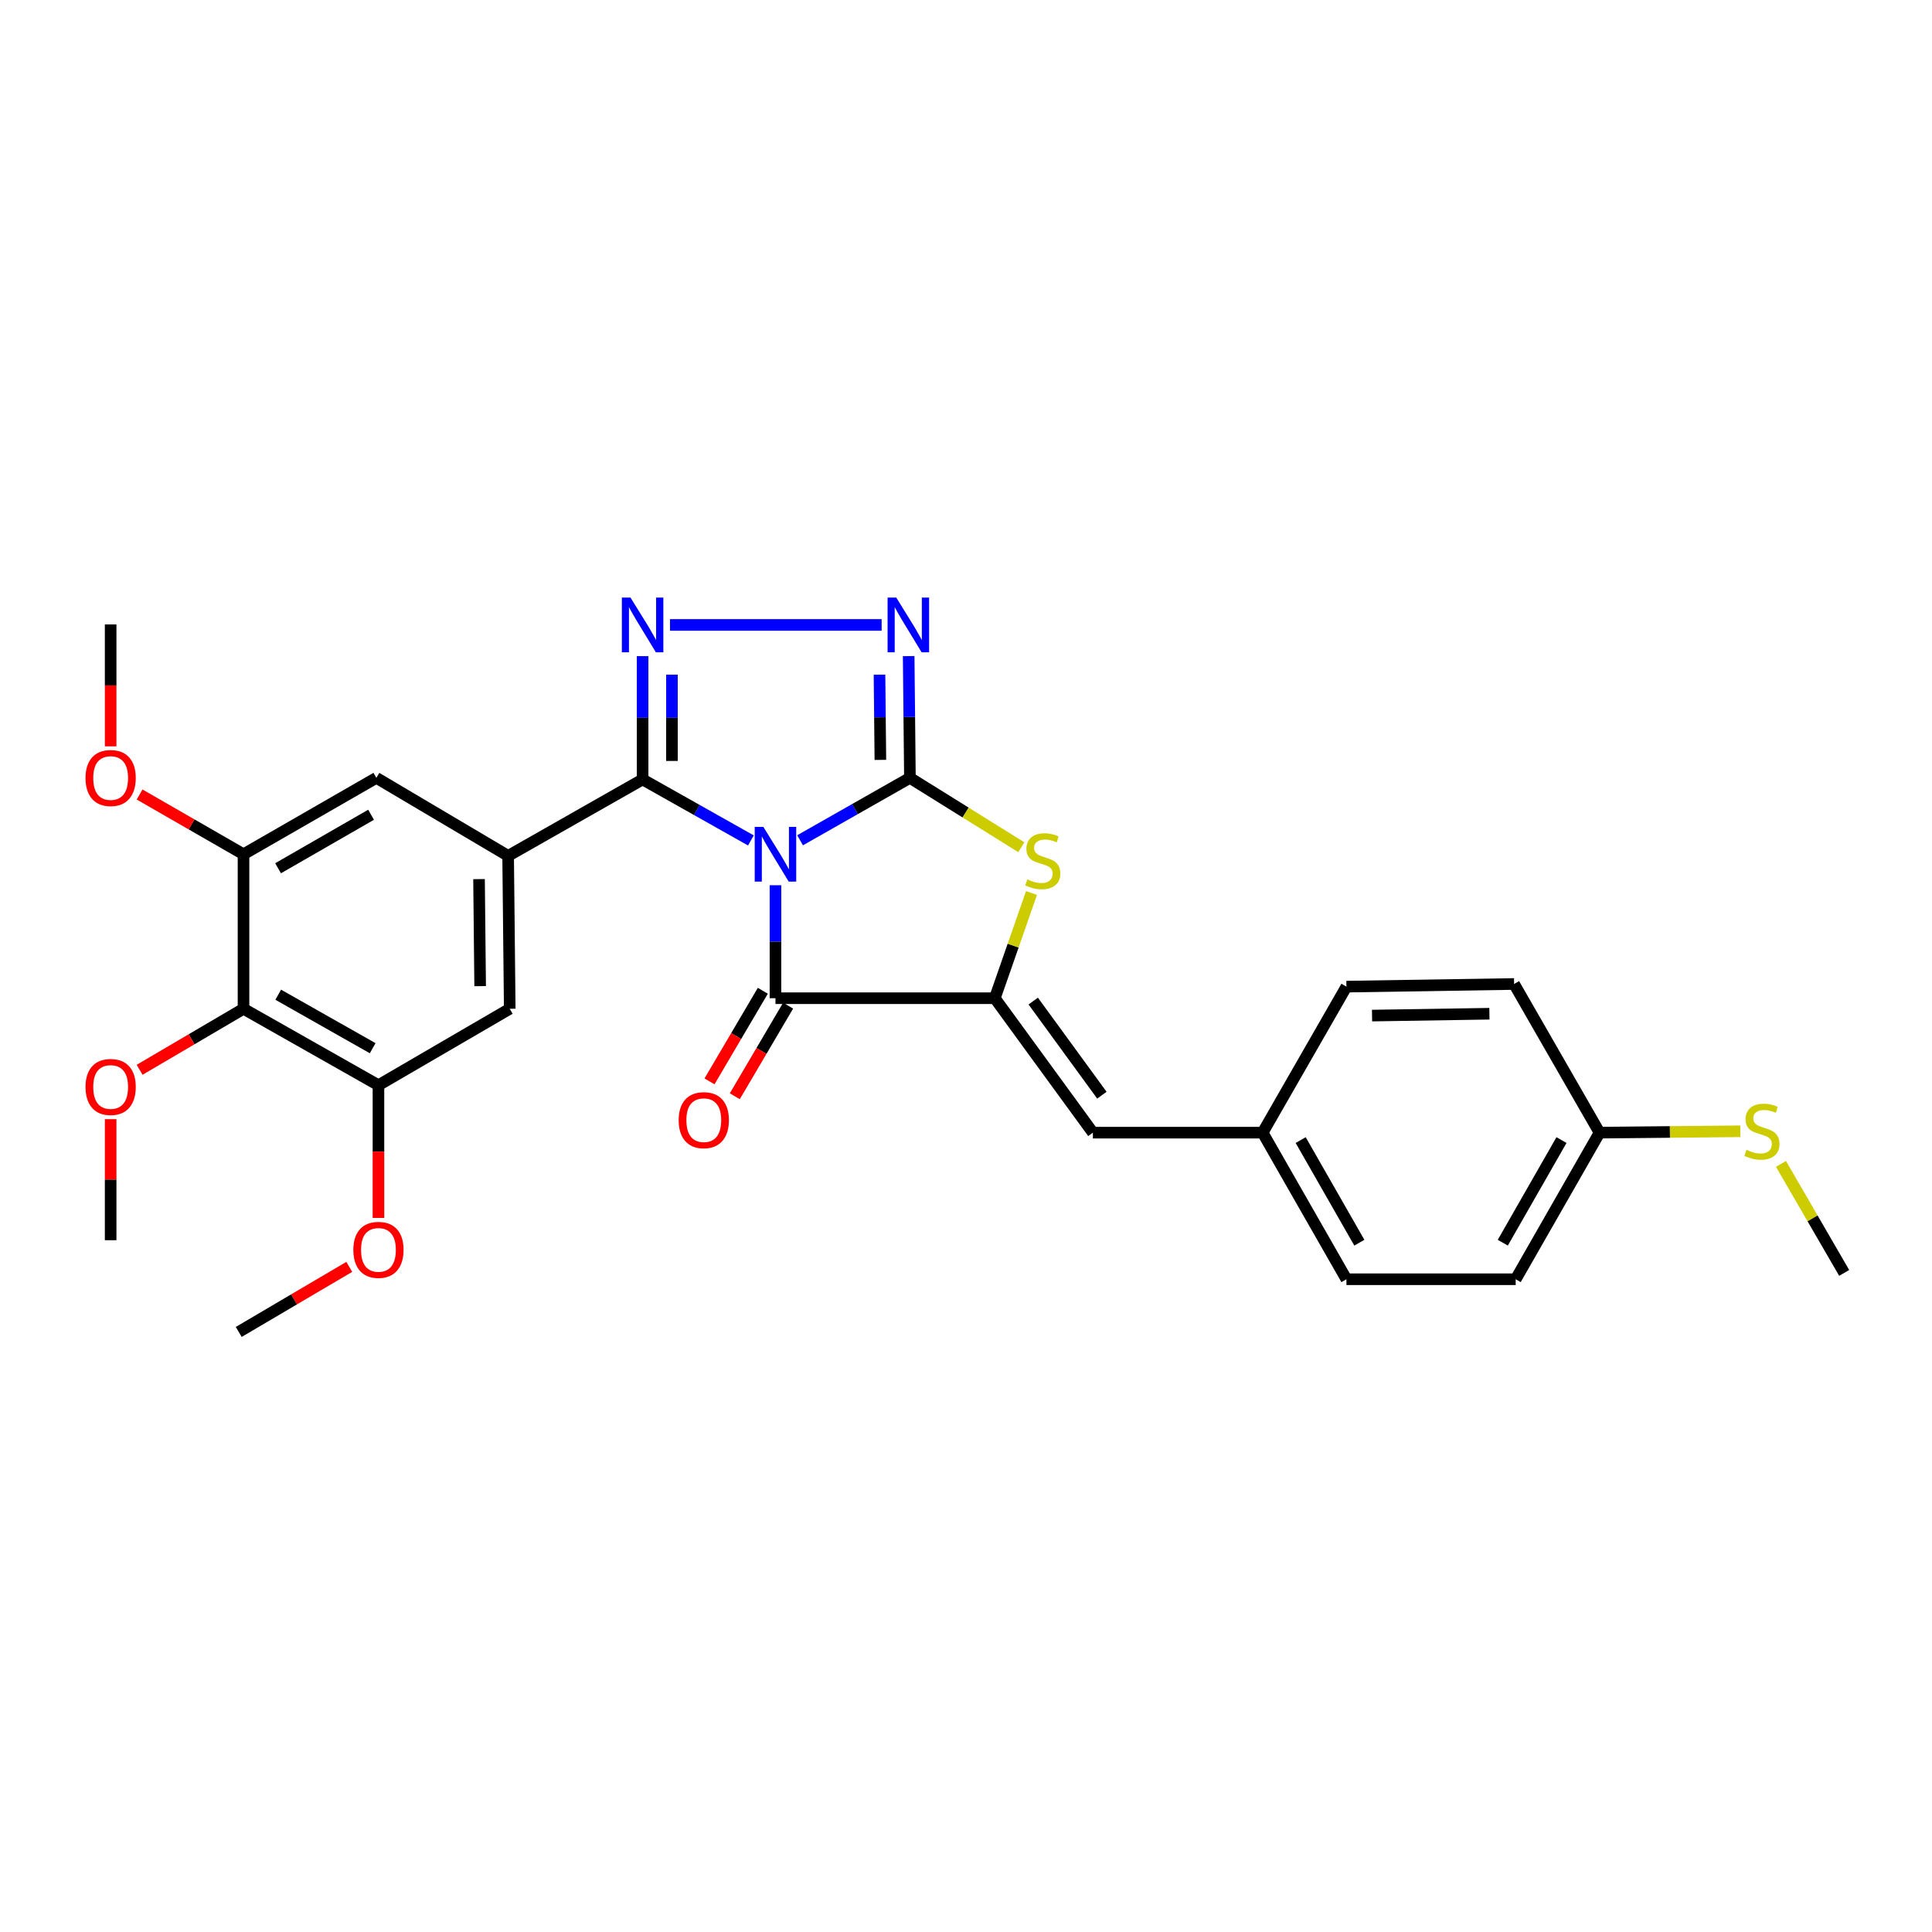 <?xml version='1.0' encoding='iso-8859-1'?>
<svg version='1.1' baseProfile='full'
              xmlns='http://www.w3.org/2000/svg'
                      xmlns:rdkit='http://www.rdkit.org/xml'
                      xmlns:xlink='http://www.w3.org/1999/xlink'
                  xml:space='preserve'
width='1000px' height='1000px' viewBox='0 0 1000 1000'>
<!-- END OF HEADER -->
<rect style='opacity:1.0;fill:#FFFFFF;stroke:none' width='1000' height='1000' x='0' y='0'> </rect>
<path class='bond-0' d='M 414.121,434.929 L 442.545,418.772' style='fill:none;fill-rule:evenodd;stroke:#0000FF;stroke-width:6px;stroke-linecap:butt;stroke-linejoin:miter;stroke-opacity:1' />
<path class='bond-0' d='M 442.545,418.772 L 470.97,402.616' style='fill:none;fill-rule:evenodd;stroke:#000000;stroke-width:6px;stroke-linecap:butt;stroke-linejoin:miter;stroke-opacity:1' />
<path class='bond-1' d='M 388.667,435.01 L 360.638,419.222' style='fill:none;fill-rule:evenodd;stroke:#0000FF;stroke-width:6px;stroke-linecap:butt;stroke-linejoin:miter;stroke-opacity:1' />
<path class='bond-1' d='M 360.638,419.222 L 332.609,403.435' style='fill:none;fill-rule:evenodd;stroke:#000000;stroke-width:6px;stroke-linecap:butt;stroke-linejoin:miter;stroke-opacity:1' />
<path class='bond-2' d='M 401.38,458.193 L 401.38,487.433' style='fill:none;fill-rule:evenodd;stroke:#0000FF;stroke-width:6px;stroke-linecap:butt;stroke-linejoin:miter;stroke-opacity:1' />
<path class='bond-2' d='M 401.38,487.433 L 401.38,516.672' style='fill:none;fill-rule:evenodd;stroke:#000000;stroke-width:6px;stroke-linecap:butt;stroke-linejoin:miter;stroke-opacity:1' />
<path class='bond-5' d='M 470.97,402.616 L 470.647,371.11' style='fill:none;fill-rule:evenodd;stroke:#000000;stroke-width:6px;stroke-linecap:butt;stroke-linejoin:miter;stroke-opacity:1' />
<path class='bond-5' d='M 470.647,371.11 L 470.325,339.603' style='fill:none;fill-rule:evenodd;stroke:#0000FF;stroke-width:6px;stroke-linecap:butt;stroke-linejoin:miter;stroke-opacity:1' />
<path class='bond-5' d='M 455.683,393.32 L 455.457,371.265' style='fill:none;fill-rule:evenodd;stroke:#000000;stroke-width:6px;stroke-linecap:butt;stroke-linejoin:miter;stroke-opacity:1' />
<path class='bond-5' d='M 455.457,371.265 L 455.232,349.211' style='fill:none;fill-rule:evenodd;stroke:#0000FF;stroke-width:6px;stroke-linecap:butt;stroke-linejoin:miter;stroke-opacity:1' />
<path class='bond-6' d='M 470.97,402.616 L 499.803,420.572' style='fill:none;fill-rule:evenodd;stroke:#000000;stroke-width:6px;stroke-linecap:butt;stroke-linejoin:miter;stroke-opacity:1' />
<path class='bond-6' d='M 499.803,420.572 L 528.636,438.529' style='fill:none;fill-rule:evenodd;stroke:#CCCC00;stroke-width:6px;stroke-linecap:butt;stroke-linejoin:miter;stroke-opacity:1' />
<path class='bond-4' d='M 332.609,403.435 L 332.609,371.529' style='fill:none;fill-rule:evenodd;stroke:#000000;stroke-width:6px;stroke-linecap:butt;stroke-linejoin:miter;stroke-opacity:1' />
<path class='bond-4' d='M 332.609,371.529 L 332.609,339.624' style='fill:none;fill-rule:evenodd;stroke:#0000FF;stroke-width:6px;stroke-linecap:butt;stroke-linejoin:miter;stroke-opacity:1' />
<path class='bond-4' d='M 347.799,393.863 L 347.799,371.529' style='fill:none;fill-rule:evenodd;stroke:#000000;stroke-width:6px;stroke-linecap:butt;stroke-linejoin:miter;stroke-opacity:1' />
<path class='bond-4' d='M 347.799,371.529 L 347.799,349.195' style='fill:none;fill-rule:evenodd;stroke:#0000FF;stroke-width:6px;stroke-linecap:butt;stroke-linejoin:miter;stroke-opacity:1' />
<path class='bond-7' d='M 332.609,403.435 L 263.01,442.998' style='fill:none;fill-rule:evenodd;stroke:#000000;stroke-width:6px;stroke-linecap:butt;stroke-linejoin:miter;stroke-opacity:1' />
<path class='bond-3' d='M 401.38,516.672 L 514.913,516.672' style='fill:none;fill-rule:evenodd;stroke:#000000;stroke-width:6px;stroke-linecap:butt;stroke-linejoin:miter;stroke-opacity:1' />
<path class='bond-14' d='M 394.834,512.82 L 381.036,536.266' style='fill:none;fill-rule:evenodd;stroke:#000000;stroke-width:6px;stroke-linecap:butt;stroke-linejoin:miter;stroke-opacity:1' />
<path class='bond-14' d='M 381.036,536.266 L 367.238,559.712' style='fill:none;fill-rule:evenodd;stroke:#FF0000;stroke-width:6px;stroke-linecap:butt;stroke-linejoin:miter;stroke-opacity:1' />
<path class='bond-14' d='M 407.926,520.524 L 394.128,543.97' style='fill:none;fill-rule:evenodd;stroke:#000000;stroke-width:6px;stroke-linecap:butt;stroke-linejoin:miter;stroke-opacity:1' />
<path class='bond-14' d='M 394.128,543.97 L 380.33,567.417' style='fill:none;fill-rule:evenodd;stroke:#FF0000;stroke-width:6px;stroke-linecap:butt;stroke-linejoin:miter;stroke-opacity:1' />
<path class='bond-9' d='M 514.913,516.672 L 565.675,586.262' style='fill:none;fill-rule:evenodd;stroke:#000000;stroke-width:6px;stroke-linecap:butt;stroke-linejoin:miter;stroke-opacity:1' />
<path class='bond-9' d='M 534.8,518.158 L 570.333,566.871' style='fill:none;fill-rule:evenodd;stroke:#000000;stroke-width:6px;stroke-linecap:butt;stroke-linejoin:miter;stroke-opacity:1' />
<path class='bond-29' d='M 514.913,516.672 L 524.405,489.441' style='fill:none;fill-rule:evenodd;stroke:#000000;stroke-width:6px;stroke-linecap:butt;stroke-linejoin:miter;stroke-opacity:1' />
<path class='bond-29' d='M 524.405,489.441 L 533.897,462.211' style='fill:none;fill-rule:evenodd;stroke:#CCCC00;stroke-width:6px;stroke-linecap:butt;stroke-linejoin:miter;stroke-opacity:1' />
<path class='bond-30' d='M 346.788,323.465 L 456.335,323.465' style='fill:none;fill-rule:evenodd;stroke:#0000FF;stroke-width:6px;stroke-linecap:butt;stroke-linejoin:miter;stroke-opacity:1' />
<path class='bond-12' d='M 263.01,442.998 L 194.805,402.616' style='fill:none;fill-rule:evenodd;stroke:#000000;stroke-width:6px;stroke-linecap:butt;stroke-linejoin:miter;stroke-opacity:1' />
<path class='bond-13' d='M 263.01,442.998 L 263.838,522.141' style='fill:none;fill-rule:evenodd;stroke:#000000;stroke-width:6px;stroke-linecap:butt;stroke-linejoin:miter;stroke-opacity:1' />
<path class='bond-13' d='M 247.945,455.028 L 248.524,510.428' style='fill:none;fill-rule:evenodd;stroke:#000000;stroke-width:6px;stroke-linecap:butt;stroke-linejoin:miter;stroke-opacity:1' />
<path class='bond-8' d='M 126.042,522.141 L 195.885,561.704' style='fill:none;fill-rule:evenodd;stroke:#000000;stroke-width:6px;stroke-linecap:butt;stroke-linejoin:miter;stroke-opacity:1' />
<path class='bond-8' d='M 144.005,514.858 L 192.896,542.552' style='fill:none;fill-rule:evenodd;stroke:#000000;stroke-width:6px;stroke-linecap:butt;stroke-linejoin:miter;stroke-opacity:1' />
<path class='bond-16' d='M 126.042,522.141 L 99.153,537.933' style='fill:none;fill-rule:evenodd;stroke:#000000;stroke-width:6px;stroke-linecap:butt;stroke-linejoin:miter;stroke-opacity:1' />
<path class='bond-16' d='M 99.153,537.933 L 72.265,553.725' style='fill:none;fill-rule:evenodd;stroke:#FF0000;stroke-width:6px;stroke-linecap:butt;stroke-linejoin:miter;stroke-opacity:1' />
<path class='bond-31' d='M 126.042,522.141 L 126.042,442.171' style='fill:none;fill-rule:evenodd;stroke:#000000;stroke-width:6px;stroke-linecap:butt;stroke-linejoin:miter;stroke-opacity:1' />
<path class='bond-15' d='M 565.675,586.262 L 653.535,586.262' style='fill:none;fill-rule:evenodd;stroke:#000000;stroke-width:6px;stroke-linecap:butt;stroke-linejoin:miter;stroke-opacity:1' />
<path class='bond-10' d='M 126.042,442.171 L 194.805,402.616' style='fill:none;fill-rule:evenodd;stroke:#000000;stroke-width:6px;stroke-linecap:butt;stroke-linejoin:miter;stroke-opacity:1' />
<path class='bond-10' d='M 143.931,449.405 L 192.065,421.717' style='fill:none;fill-rule:evenodd;stroke:#000000;stroke-width:6px;stroke-linecap:butt;stroke-linejoin:miter;stroke-opacity:1' />
<path class='bond-18' d='M 126.042,442.171 L 99.148,426.702' style='fill:none;fill-rule:evenodd;stroke:#000000;stroke-width:6px;stroke-linecap:butt;stroke-linejoin:miter;stroke-opacity:1' />
<path class='bond-18' d='M 99.148,426.702 L 72.254,411.234' style='fill:none;fill-rule:evenodd;stroke:#FF0000;stroke-width:6px;stroke-linecap:butt;stroke-linejoin:miter;stroke-opacity:1' />
<path class='bond-11' d='M 195.885,561.704 L 263.838,522.141' style='fill:none;fill-rule:evenodd;stroke:#000000;stroke-width:6px;stroke-linecap:butt;stroke-linejoin:miter;stroke-opacity:1' />
<path class='bond-19' d='M 195.885,561.704 L 195.885,596.051' style='fill:none;fill-rule:evenodd;stroke:#000000;stroke-width:6px;stroke-linecap:butt;stroke-linejoin:miter;stroke-opacity:1' />
<path class='bond-19' d='M 195.885,596.051 L 195.885,630.398' style='fill:none;fill-rule:evenodd;stroke:#FF0000;stroke-width:6px;stroke-linecap:butt;stroke-linejoin:miter;stroke-opacity:1' />
<path class='bond-21' d='M 653.535,586.262 L 696.913,510.68' style='fill:none;fill-rule:evenodd;stroke:#000000;stroke-width:6px;stroke-linecap:butt;stroke-linejoin:miter;stroke-opacity:1' />
<path class='bond-22' d='M 653.535,586.262 L 696.913,662.139' style='fill:none;fill-rule:evenodd;stroke:#000000;stroke-width:6px;stroke-linecap:butt;stroke-linejoin:miter;stroke-opacity:1' />
<path class='bond-22' d='M 673.23,590.104 L 703.594,643.218' style='fill:none;fill-rule:evenodd;stroke:#000000;stroke-width:6px;stroke-linecap:butt;stroke-linejoin:miter;stroke-opacity:1' />
<path class='bond-26' d='M 57.271,579.276 L 57.271,610.606' style='fill:none;fill-rule:evenodd;stroke:#FF0000;stroke-width:6px;stroke-linecap:butt;stroke-linejoin:miter;stroke-opacity:1' />
<path class='bond-26' d='M 57.271,610.606 L 57.271,641.935' style='fill:none;fill-rule:evenodd;stroke:#000000;stroke-width:6px;stroke-linecap:butt;stroke-linejoin:miter;stroke-opacity:1' />
<path class='bond-17' d='M 827.915,586.262 L 784.52,662.139' style='fill:none;fill-rule:evenodd;stroke:#000000;stroke-width:6px;stroke-linecap:butt;stroke-linejoin:miter;stroke-opacity:1' />
<path class='bond-17' d='M 808.219,590.102 L 777.843,643.216' style='fill:none;fill-rule:evenodd;stroke:#000000;stroke-width:6px;stroke-linecap:butt;stroke-linejoin:miter;stroke-opacity:1' />
<path class='bond-20' d='M 827.915,586.262 L 864.356,585.903' style='fill:none;fill-rule:evenodd;stroke:#000000;stroke-width:6px;stroke-linecap:butt;stroke-linejoin:miter;stroke-opacity:1' />
<path class='bond-20' d='M 864.356,585.903 L 900.796,585.545' style='fill:none;fill-rule:evenodd;stroke:#CCCC00;stroke-width:6px;stroke-linecap:butt;stroke-linejoin:miter;stroke-opacity:1' />
<path class='bond-32' d='M 827.915,586.262 L 783.693,509.313' style='fill:none;fill-rule:evenodd;stroke:#000000;stroke-width:6px;stroke-linecap:butt;stroke-linejoin:miter;stroke-opacity:1' />
<path class='bond-27' d='M 57.271,386.311 L 57.271,354.761' style='fill:none;fill-rule:evenodd;stroke:#FF0000;stroke-width:6px;stroke-linecap:butt;stroke-linejoin:miter;stroke-opacity:1' />
<path class='bond-27' d='M 57.271,354.761 L 57.271,323.211' style='fill:none;fill-rule:evenodd;stroke:#000000;stroke-width:6px;stroke-linecap:butt;stroke-linejoin:miter;stroke-opacity:1' />
<path class='bond-28' d='M 180.787,655.732 L 152.178,672.569' style='fill:none;fill-rule:evenodd;stroke:#FF0000;stroke-width:6px;stroke-linecap:butt;stroke-linejoin:miter;stroke-opacity:1' />
<path class='bond-28' d='M 152.178,672.569 L 123.569,689.406' style='fill:none;fill-rule:evenodd;stroke:#000000;stroke-width:6px;stroke-linecap:butt;stroke-linejoin:miter;stroke-opacity:1' />
<path class='bond-25' d='M 921.835,602.437 L 938.19,630.646' style='fill:none;fill-rule:evenodd;stroke:#CCCC00;stroke-width:6px;stroke-linecap:butt;stroke-linejoin:miter;stroke-opacity:1' />
<path class='bond-25' d='M 938.19,630.646 L 954.545,658.856' style='fill:none;fill-rule:evenodd;stroke:#000000;stroke-width:6px;stroke-linecap:butt;stroke-linejoin:miter;stroke-opacity:1' />
<path class='bond-24' d='M 696.913,510.68 L 783.693,509.313' style='fill:none;fill-rule:evenodd;stroke:#000000;stroke-width:6px;stroke-linecap:butt;stroke-linejoin:miter;stroke-opacity:1' />
<path class='bond-24' d='M 710.169,525.664 L 770.916,524.707' style='fill:none;fill-rule:evenodd;stroke:#000000;stroke-width:6px;stroke-linecap:butt;stroke-linejoin:miter;stroke-opacity:1' />
<path class='bond-23' d='M 696.913,662.139 L 784.52,662.139' style='fill:none;fill-rule:evenodd;stroke:#000000;stroke-width:6px;stroke-linecap:butt;stroke-linejoin:miter;stroke-opacity:1' />
<path  class='atom-0' d='M 395.12 428.011
L 404.4 443.011
Q 405.32 444.491, 406.8 447.171
Q 408.28 449.851, 408.36 450.011
L 408.36 428.011
L 412.12 428.011
L 412.12 456.331
L 408.24 456.331
L 398.28 439.931
Q 397.12 438.011, 395.88 435.811
Q 394.68 433.611, 394.32 432.931
L 394.32 456.331
L 390.64 456.331
L 390.64 428.011
L 395.12 428.011
' fill='#0000FF'/>
<path  class='atom-5' d='M 326.349 309.305
L 335.629 324.305
Q 336.549 325.785, 338.029 328.465
Q 339.509 331.145, 339.589 331.305
L 339.589 309.305
L 343.349 309.305
L 343.349 337.625
L 339.469 337.625
L 329.509 321.225
Q 328.349 319.305, 327.109 317.105
Q 325.909 314.905, 325.549 314.225
L 325.549 337.625
L 321.869 337.625
L 321.869 309.305
L 326.349 309.305
' fill='#0000FF'/>
<path  class='atom-6' d='M 463.9 309.305
L 473.18 324.305
Q 474.1 325.785, 475.58 328.465
Q 477.06 331.145, 477.14 331.305
L 477.14 309.305
L 480.9 309.305
L 480.9 337.625
L 477.02 337.625
L 467.06 321.225
Q 465.9 319.305, 464.66 317.105
Q 463.46 314.905, 463.1 314.225
L 463.1 337.625
L 459.42 337.625
L 459.42 309.305
L 463.9 309.305
' fill='#0000FF'/>
<path  class='atom-7' d='M 531.741 455.165
Q 532.061 455.285, 533.381 455.845
Q 534.701 456.405, 536.141 456.765
Q 537.621 457.085, 539.061 457.085
Q 541.741 457.085, 543.301 455.805
Q 544.861 454.485, 544.861 452.205
Q 544.861 450.645, 544.061 449.685
Q 543.301 448.725, 542.101 448.205
Q 540.901 447.685, 538.901 447.085
Q 536.381 446.325, 534.861 445.605
Q 533.381 444.885, 532.301 443.365
Q 531.261 441.845, 531.261 439.285
Q 531.261 435.725, 533.661 433.525
Q 536.101 431.325, 540.901 431.325
Q 544.181 431.325, 547.901 432.885
L 546.981 435.965
Q 543.581 434.565, 541.021 434.565
Q 538.261 434.565, 536.741 435.725
Q 535.221 436.845, 535.261 438.805
Q 535.261 440.325, 536.021 441.245
Q 536.821 442.165, 537.941 442.685
Q 539.101 443.205, 541.021 443.805
Q 543.581 444.605, 545.101 445.405
Q 546.621 446.205, 547.701 447.845
Q 548.821 449.445, 548.821 452.205
Q 548.821 456.125, 546.181 458.245
Q 543.581 460.325, 539.221 460.325
Q 536.701 460.325, 534.781 459.765
Q 532.901 459.245, 530.661 458.325
L 531.741 455.165
' fill='#CCCC00'/>
<path  class='atom-15' d='M 351.281 579.793
Q 351.281 572.993, 354.641 569.193
Q 358.001 565.393, 364.281 565.393
Q 370.561 565.393, 373.921 569.193
Q 377.281 572.993, 377.281 579.793
Q 377.281 586.673, 373.881 590.593
Q 370.481 594.473, 364.281 594.473
Q 358.041 594.473, 354.641 590.593
Q 351.281 586.713, 351.281 579.793
M 364.281 591.273
Q 368.601 591.273, 370.921 588.393
Q 373.281 585.473, 373.281 579.793
Q 373.281 574.233, 370.921 571.433
Q 368.601 568.593, 364.281 568.593
Q 359.961 568.593, 357.601 571.393
Q 355.281 574.193, 355.281 579.793
Q 355.281 585.513, 357.601 588.393
Q 359.961 591.273, 364.281 591.273
' fill='#FF0000'/>
<path  class='atom-17' d='M 44.271 562.611
Q 44.271 555.811, 47.631 552.011
Q 50.991 548.211, 57.271 548.211
Q 63.551 548.211, 66.911 552.011
Q 70.271 555.811, 70.271 562.611
Q 70.271 569.491, 66.871 573.411
Q 63.471 577.291, 57.271 577.291
Q 51.031 577.291, 47.631 573.411
Q 44.271 569.531, 44.271 562.611
M 57.271 574.091
Q 61.591 574.091, 63.911 571.211
Q 66.271 568.291, 66.271 562.611
Q 66.271 557.051, 63.911 554.251
Q 61.591 551.411, 57.271 551.411
Q 52.951 551.411, 50.591 554.211
Q 48.271 557.011, 48.271 562.611
Q 48.271 568.331, 50.591 571.211
Q 52.951 574.091, 57.271 574.091
' fill='#FF0000'/>
<path  class='atom-19' d='M 44.271 402.696
Q 44.271 395.896, 47.631 392.096
Q 50.991 388.296, 57.271 388.296
Q 63.551 388.296, 66.911 392.096
Q 70.271 395.896, 70.271 402.696
Q 70.271 409.576, 66.871 413.496
Q 63.471 417.376, 57.271 417.376
Q 51.031 417.376, 47.631 413.496
Q 44.271 409.616, 44.271 402.696
M 57.271 414.176
Q 61.591 414.176, 63.911 411.296
Q 66.271 408.376, 66.271 402.696
Q 66.271 397.136, 63.911 394.336
Q 61.591 391.496, 57.271 391.496
Q 52.951 391.496, 50.591 394.296
Q 48.271 397.096, 48.271 402.696
Q 48.271 408.416, 50.591 411.296
Q 52.951 414.176, 57.271 414.176
' fill='#FF0000'/>
<path  class='atom-20' d='M 182.885 646.927
Q 182.885 640.127, 186.245 636.327
Q 189.605 632.527, 195.885 632.527
Q 202.165 632.527, 205.525 636.327
Q 208.885 640.127, 208.885 646.927
Q 208.885 653.807, 205.485 657.727
Q 202.085 661.607, 195.885 661.607
Q 189.645 661.607, 186.245 657.727
Q 182.885 653.847, 182.885 646.927
M 195.885 658.407
Q 200.205 658.407, 202.525 655.527
Q 204.885 652.607, 204.885 646.927
Q 204.885 641.367, 202.525 638.567
Q 200.205 635.727, 195.885 635.727
Q 191.565 635.727, 189.205 638.527
Q 186.885 641.327, 186.885 646.927
Q 186.885 652.647, 189.205 655.527
Q 191.565 658.407, 195.885 658.407
' fill='#FF0000'/>
<path  class='atom-21' d='M 903.978 595.155
Q 904.298 595.275, 905.618 595.835
Q 906.938 596.395, 908.378 596.755
Q 909.858 597.075, 911.298 597.075
Q 913.978 597.075, 915.538 595.795
Q 917.098 594.475, 917.098 592.195
Q 917.098 590.635, 916.298 589.675
Q 915.538 588.715, 914.338 588.195
Q 913.138 587.675, 911.138 587.075
Q 908.618 586.315, 907.098 585.595
Q 905.618 584.875, 904.538 583.355
Q 903.498 581.835, 903.498 579.275
Q 903.498 575.715, 905.898 573.515
Q 908.338 571.315, 913.138 571.315
Q 916.418 571.315, 920.138 572.875
L 919.218 575.955
Q 915.818 574.555, 913.258 574.555
Q 910.498 574.555, 908.978 575.715
Q 907.458 576.835, 907.498 578.795
Q 907.498 580.315, 908.258 581.235
Q 909.058 582.155, 910.178 582.675
Q 911.338 583.195, 913.258 583.795
Q 915.818 584.595, 917.338 585.395
Q 918.858 586.195, 919.938 587.835
Q 921.058 589.435, 921.058 592.195
Q 921.058 596.115, 918.418 598.235
Q 915.818 600.315, 911.458 600.315
Q 908.938 600.315, 907.018 599.755
Q 905.138 599.235, 902.898 598.315
L 903.978 595.155
' fill='#CCCC00'/>
</svg>
